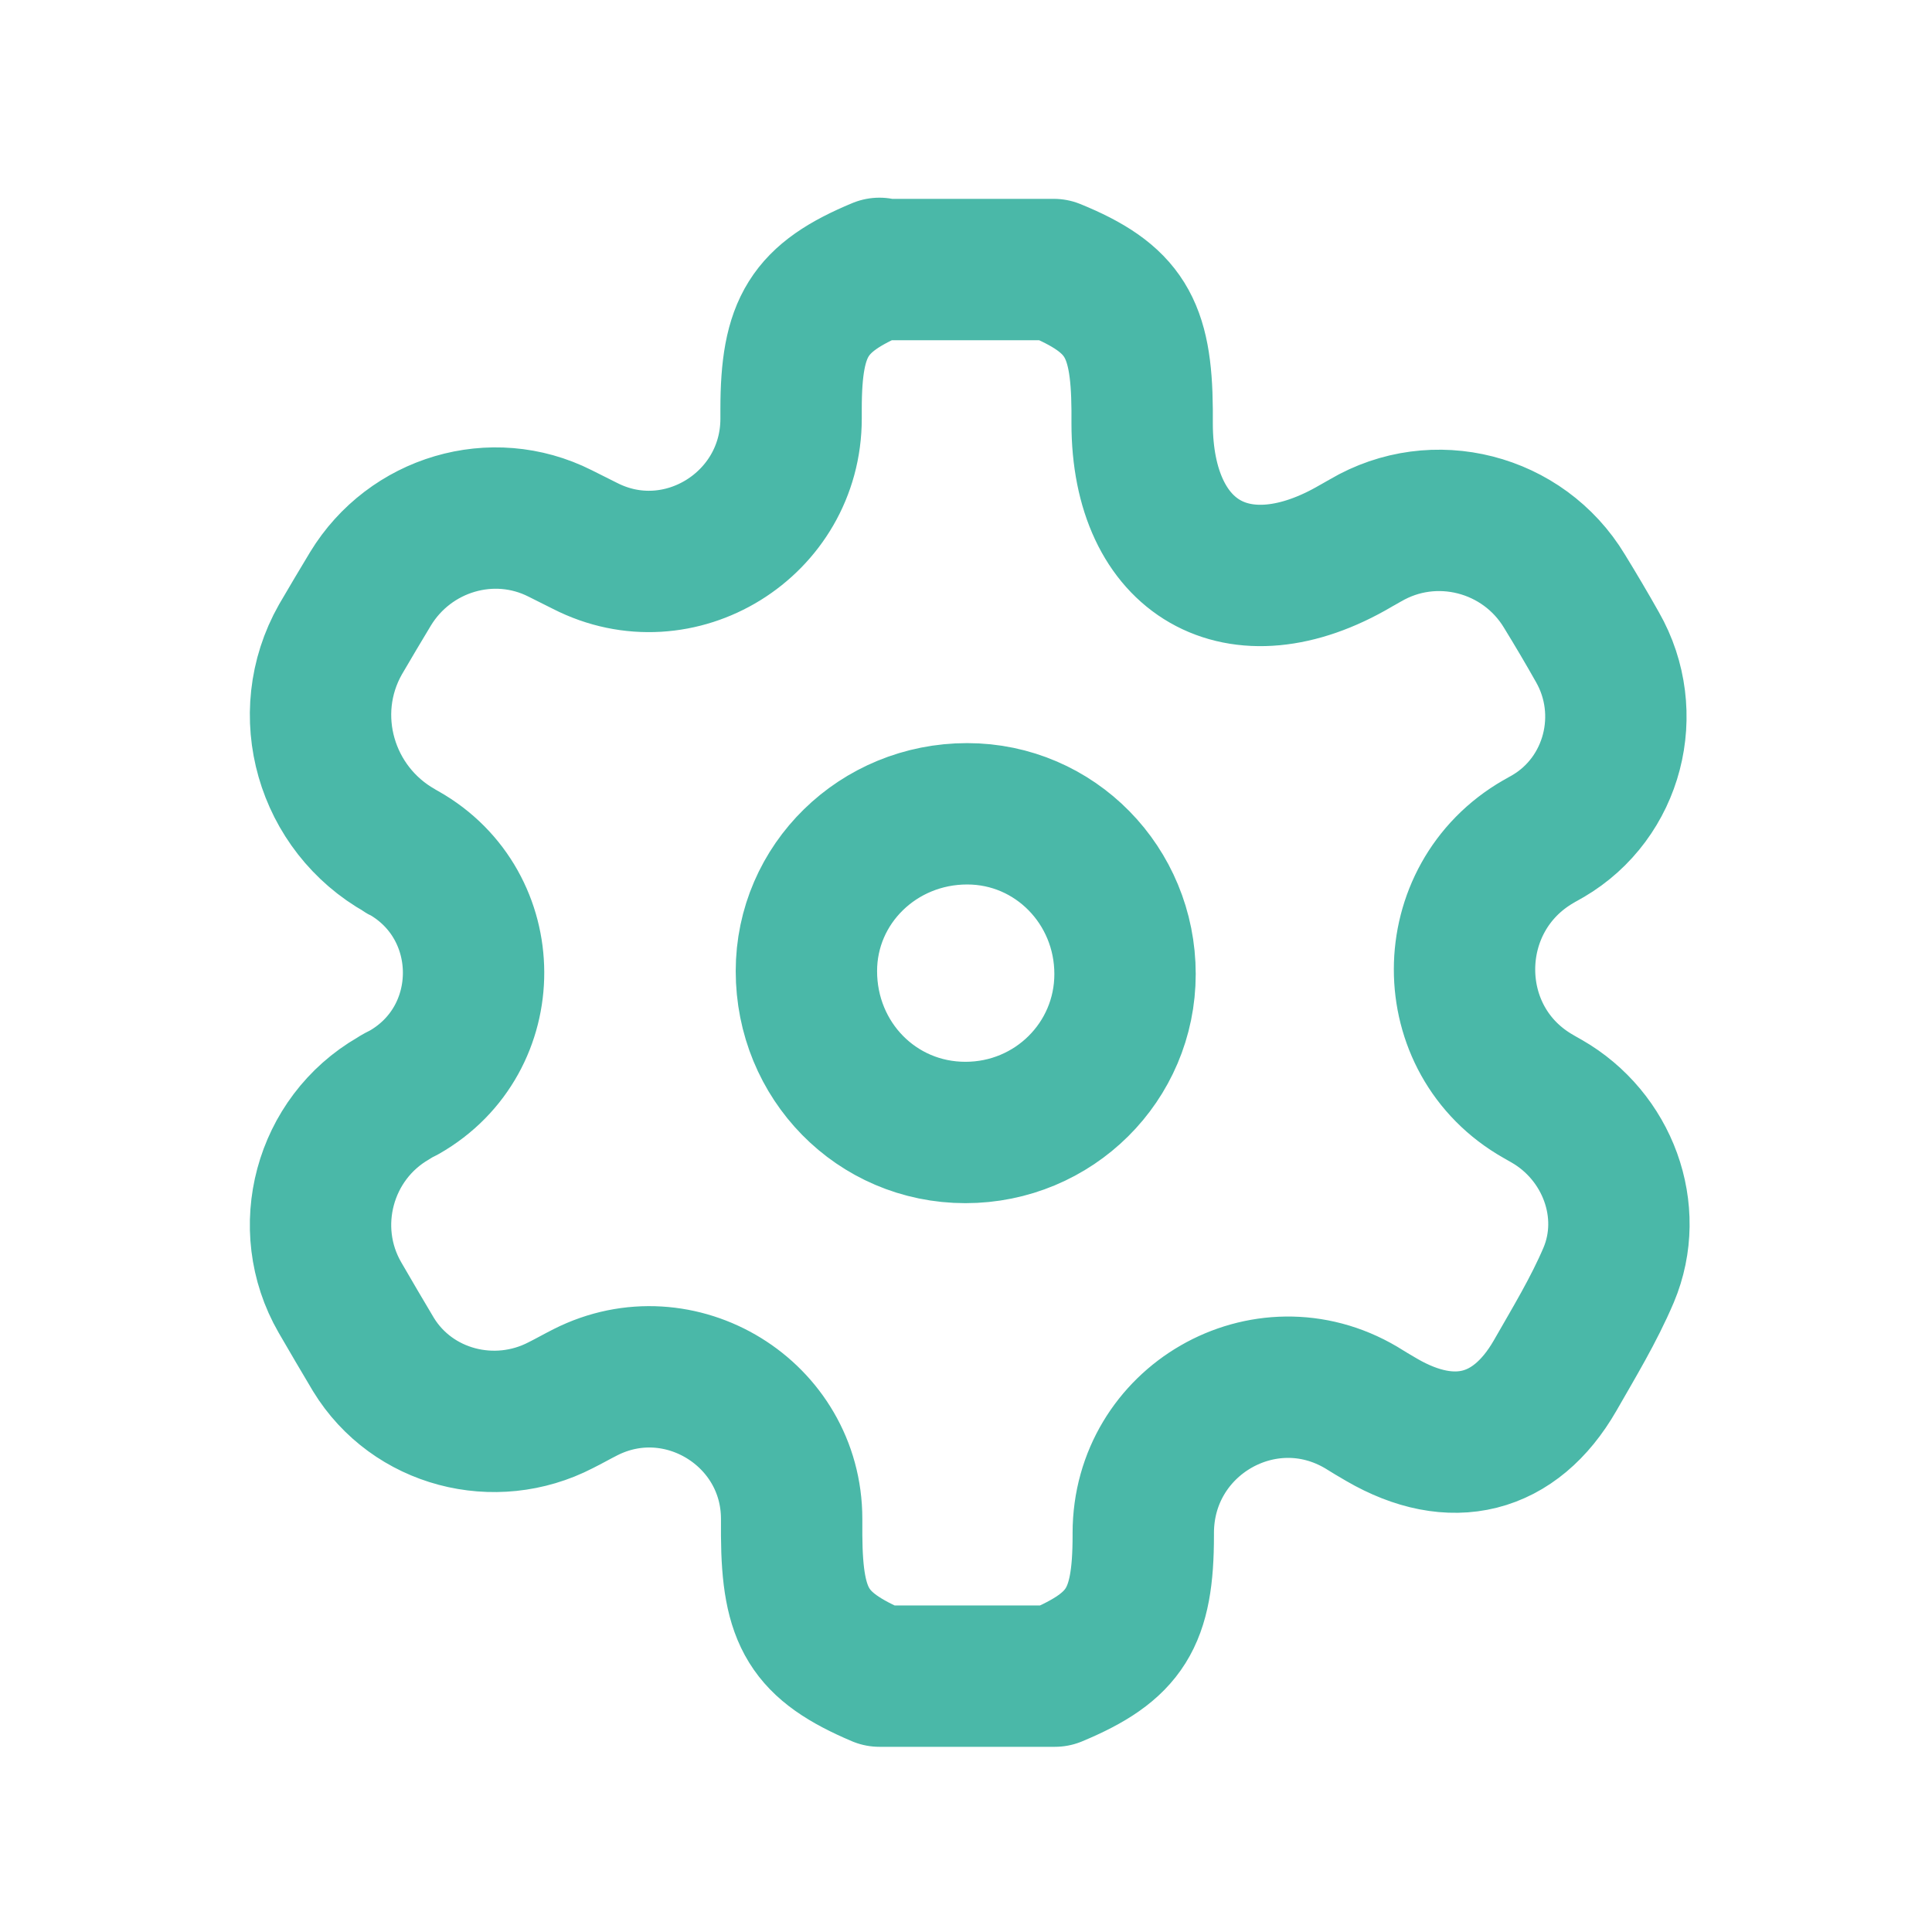 <?xml version="1.0" encoding="UTF-8"?> <svg xmlns="http://www.w3.org/2000/svg" width="41" height="41" viewBox="0 0 41 41" fill="none"><path d="M18.637 5.72H22.363C23.863 6.333 24.225 6.958 24.238 8.695C24.238 8.795 24.238 8.895 24.238 8.983C24.238 11.87 26.288 13.045 28.775 11.583C28.837 11.545 28.913 11.508 28.975 11.47C30.438 10.608 32.325 11.095 33.2 12.545C33.438 12.933 33.675 13.333 33.9 13.733C34.7 15.133 34.237 16.933 32.85 17.745C32.788 17.783 32.712 17.82 32.65 17.858C30.562 19.058 30.55 22.083 32.65 23.27C32.712 23.308 32.763 23.333 32.825 23.37C34.112 24.108 34.712 25.695 34.138 27.058C33.825 27.795 33.4 28.495 33 29.195C32.15 30.67 30.812 30.995 29.325 30.133C29.175 30.045 29.025 29.958 28.887 29.87C26.837 28.658 24.262 30.145 24.262 32.533C24.262 32.545 24.262 32.558 24.262 32.583C24.262 34.333 23.887 34.945 22.387 35.57H18.663C17.163 34.933 16.812 34.333 16.8 32.583C16.8 32.47 16.8 32.345 16.8 32.233C16.8 29.995 14.425 28.533 12.425 29.545C12.25 29.633 12.075 29.733 11.9 29.82C10.5 30.545 8.75 30.095 7.925 28.745C7.688 28.345 7.45 27.945 7.213 27.533C6.363 26.058 6.875 24.158 8.35 23.308C8.425 23.258 8.5 23.22 8.575 23.183C10.55 22.058 10.537 19.208 8.563 18.095C8.538 18.095 8.525 18.07 8.5 18.058C6.913 17.17 6.325 15.158 7.225 13.57C7.438 13.208 7.65 12.845 7.863 12.495C8.7 11.12 10.45 10.595 11.887 11.32C12.062 11.408 12.238 11.495 12.412 11.583C14.412 12.608 16.788 11.133 16.788 8.883C16.788 8.82 16.788 8.745 16.788 8.683C16.788 6.933 17.163 6.32 18.663 5.695L18.637 5.72ZM23.875 20.67C23.875 18.795 22.387 17.27 20.525 17.27C18.637 17.27 17.113 18.758 17.113 20.608C17.113 22.508 18.6 24.033 20.488 24.033C22.363 24.033 23.875 22.533 23.875 20.67V20.67Z" stroke="#4AB8A8" stroke-width="3" stroke-linecap="round" stroke-linejoin="round"></path></svg> 